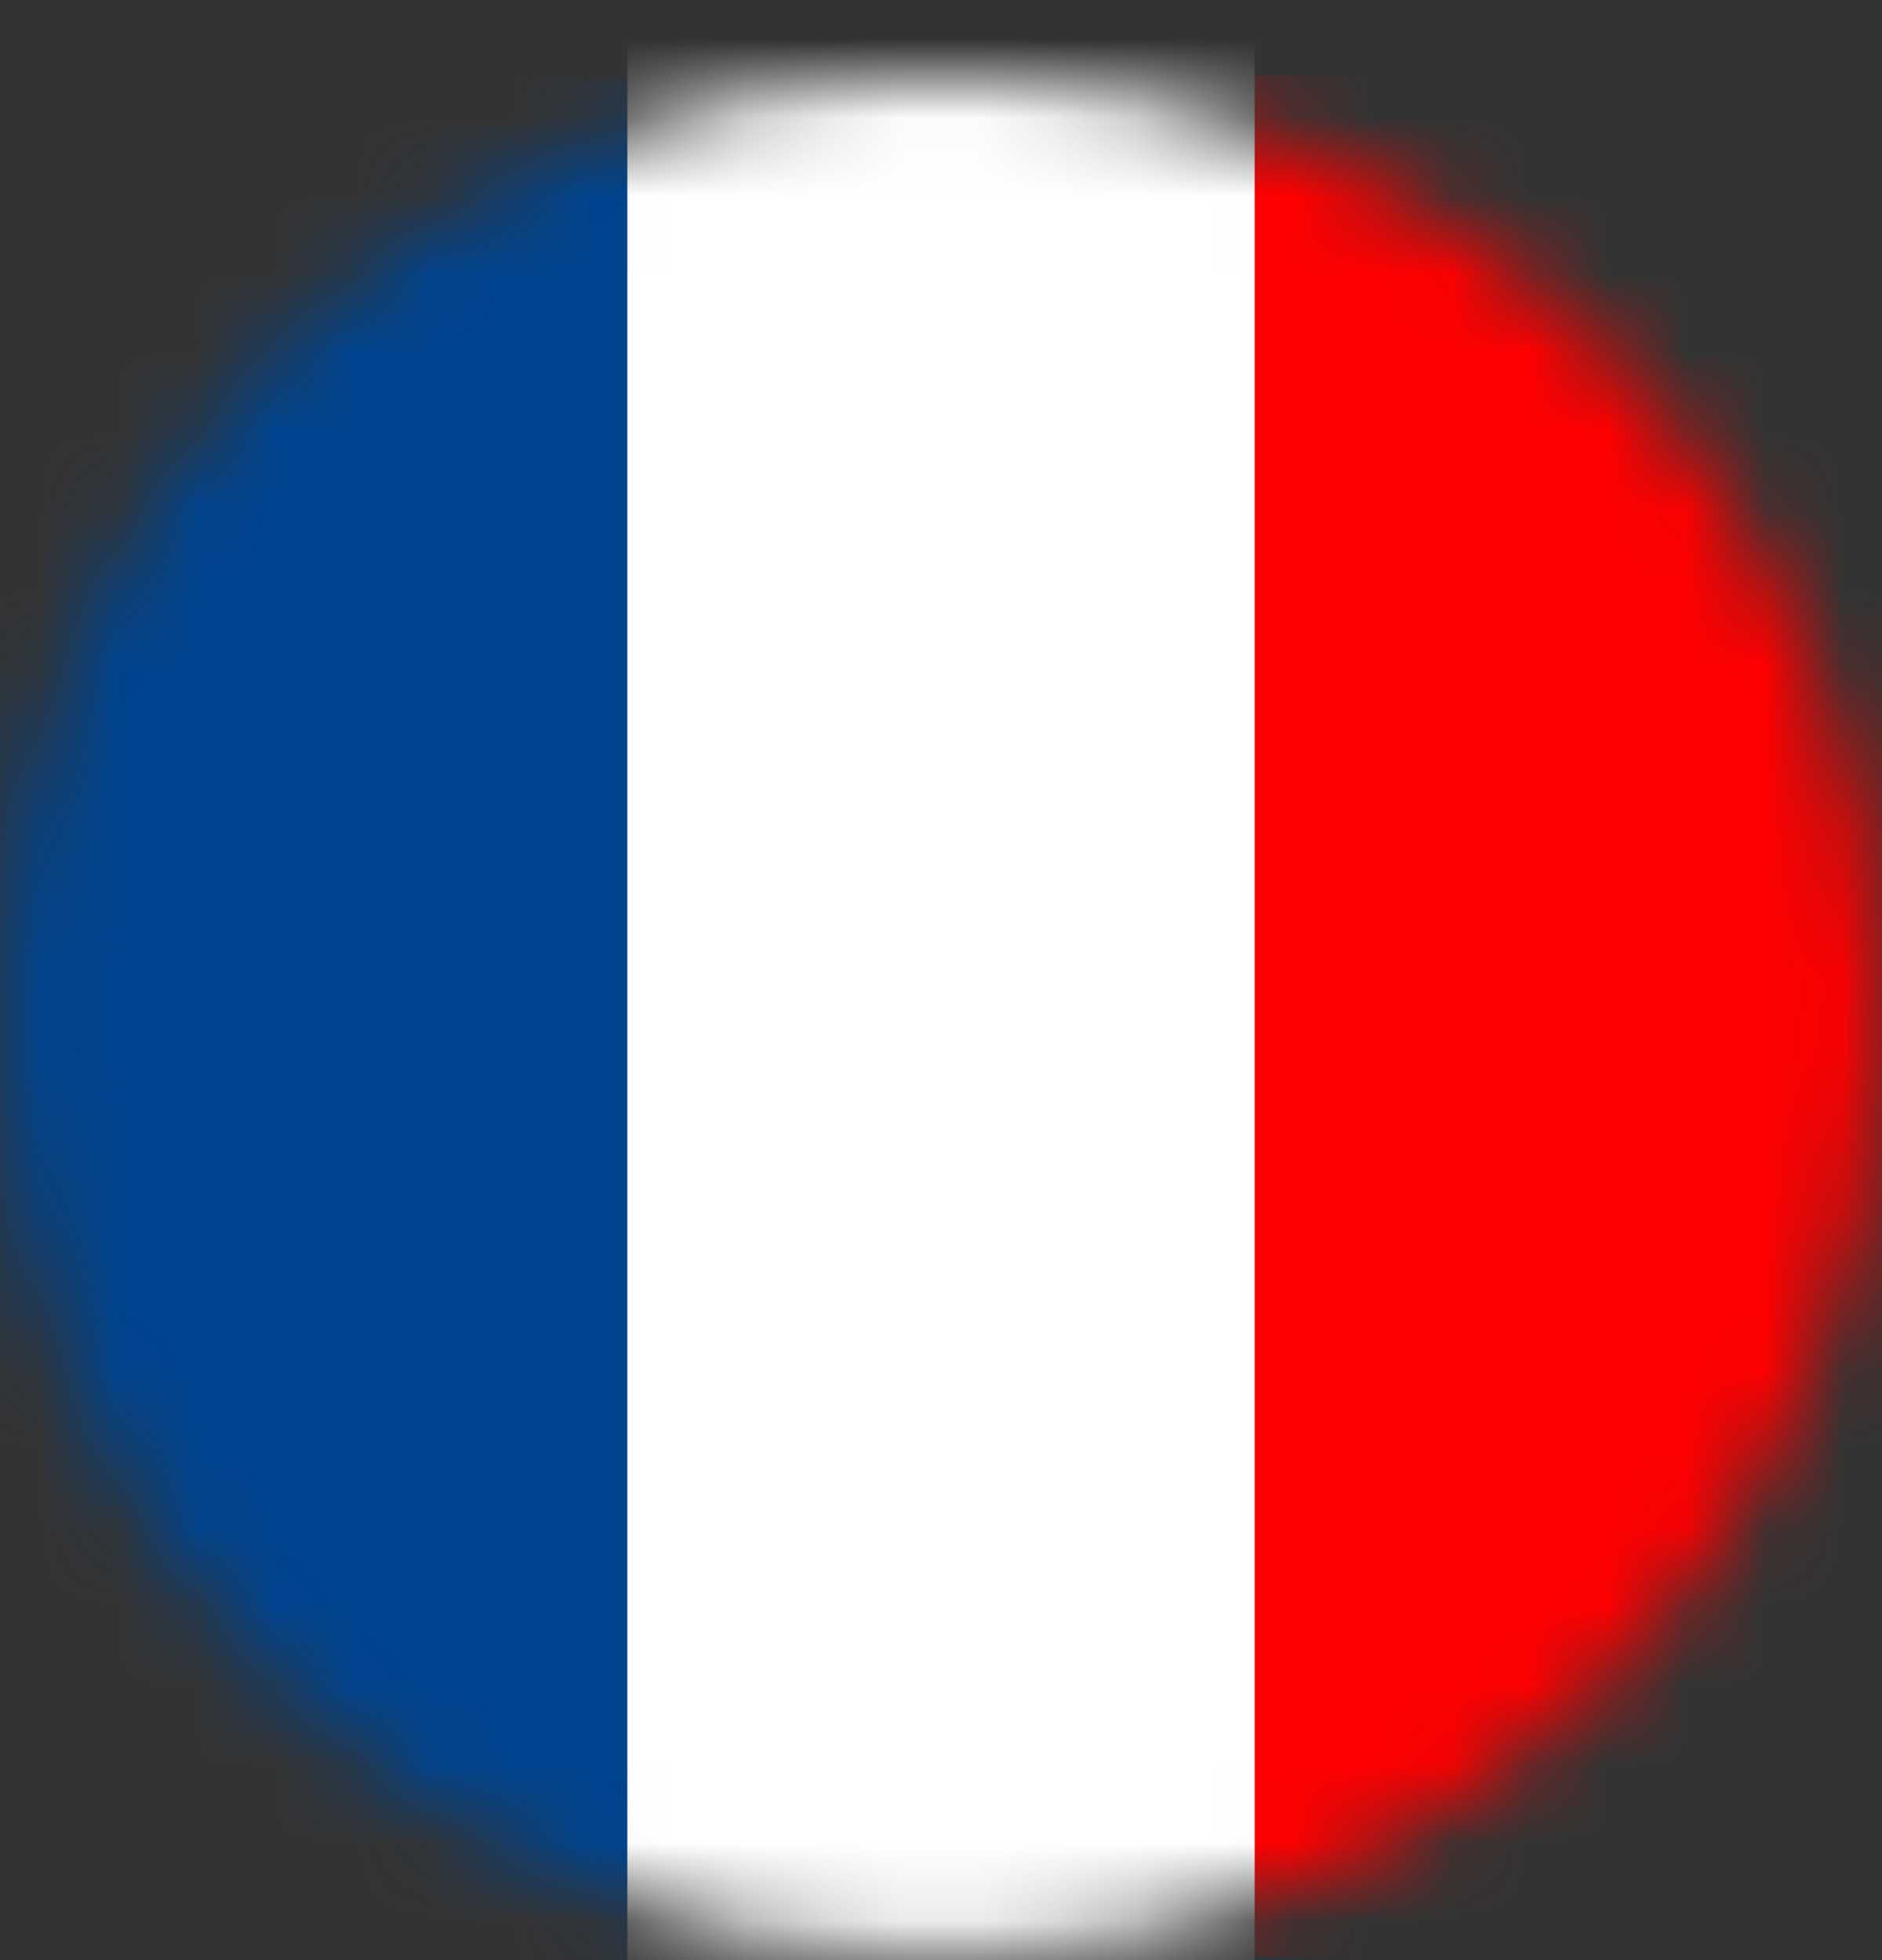 <svg width="24" height="25" viewBox="0 0 24 25" fill="none" xmlns="http://www.w3.org/2000/svg">
<rect x="0" y="0" width="24" height="25" fill="#333333" stroke="none"/>
<g id="Clip path group">
<mask id="mask0_5648_6379" style="mask-type:luminance" maskUnits="userSpaceOnUse" x="0" y="0" width="24" height="25">
<g id="clippath-30">
<path id="Vector" d="M12 24.96C18.627 24.96 24 19.587 24 12.96C24 6.333 18.627 0.96 12 0.96C5.373 0.96 0 6.333 0 12.96C0 19.587 5.373 24.96 12 24.96Z" fill="white"/>
</g>
</mask>
<g mask="url(#mask0_5648_6379)">
<g id="Group">
<g id="Group_2">
<path id="Vector_2" d="M24 1H-1V25H24V1Z" fill="#00448E"/>
<path id="Vector_3" d="M24 0.96H12.52V24.96H24V0.96Z" fill="#FF0000"/>
<path id="Vector_4" d="M16 0H8V26H16V0Z" fill="white"/>
</g>
</g>
</g>
</g>
</svg>
